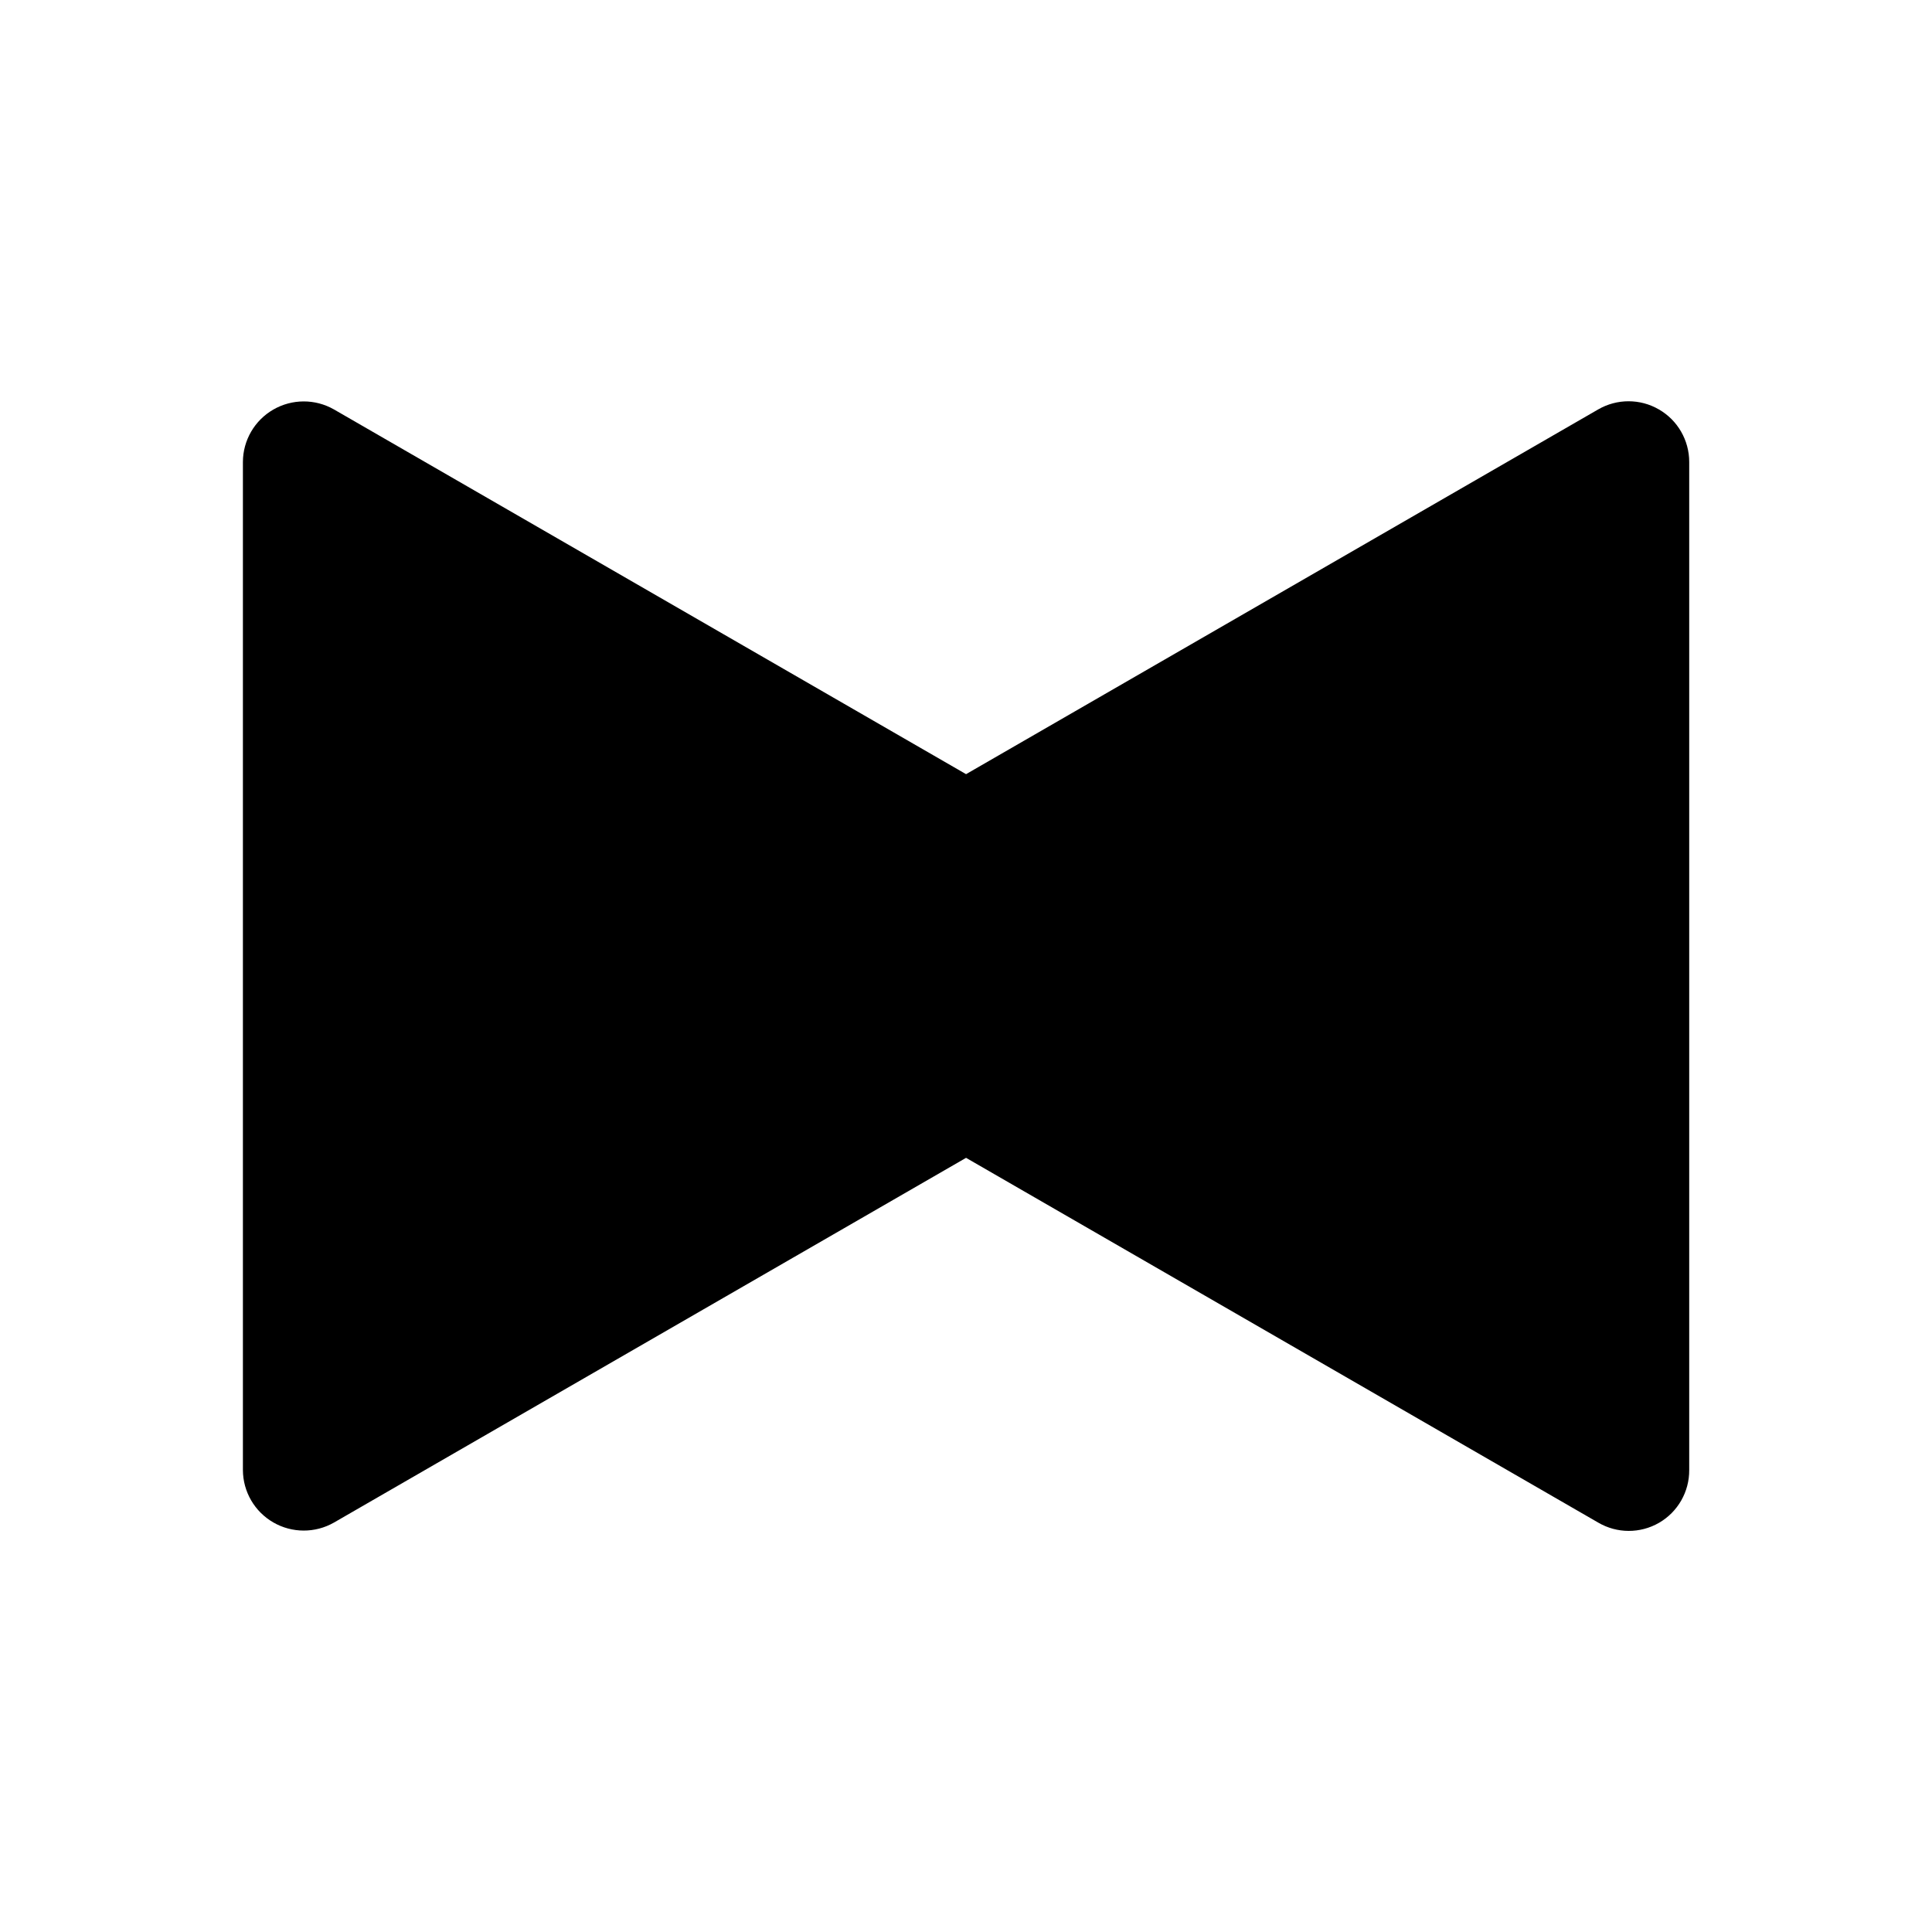 <?xml version="1.0" encoding="UTF-8"?>
<svg width="1200pt" height="1200pt" version="1.1" viewBox="0 0 1200 1200" xmlns="http://www.w3.org/2000/svg">
 <path d="m1049.2 286.92v626.16c0.094 13.5-7.078 26.016-18.75 32.766-11.719 6.75-26.109 6.703-37.781-0.141l-392.63-226.55-392.63 226.55c-11.672 6.656-26.016 6.609-37.641-0.094s-18.844-19.078-18.891-32.531v-626.16c0.047-13.453 7.266-25.828 18.891-32.531s25.969-6.75 37.641-0.094l392.63 226.55 392.63-226.55c11.672-6.75 26.062-6.75 37.688 0 11.672 6.703 18.844 19.172 18.844 32.625z"/>
</svg>
